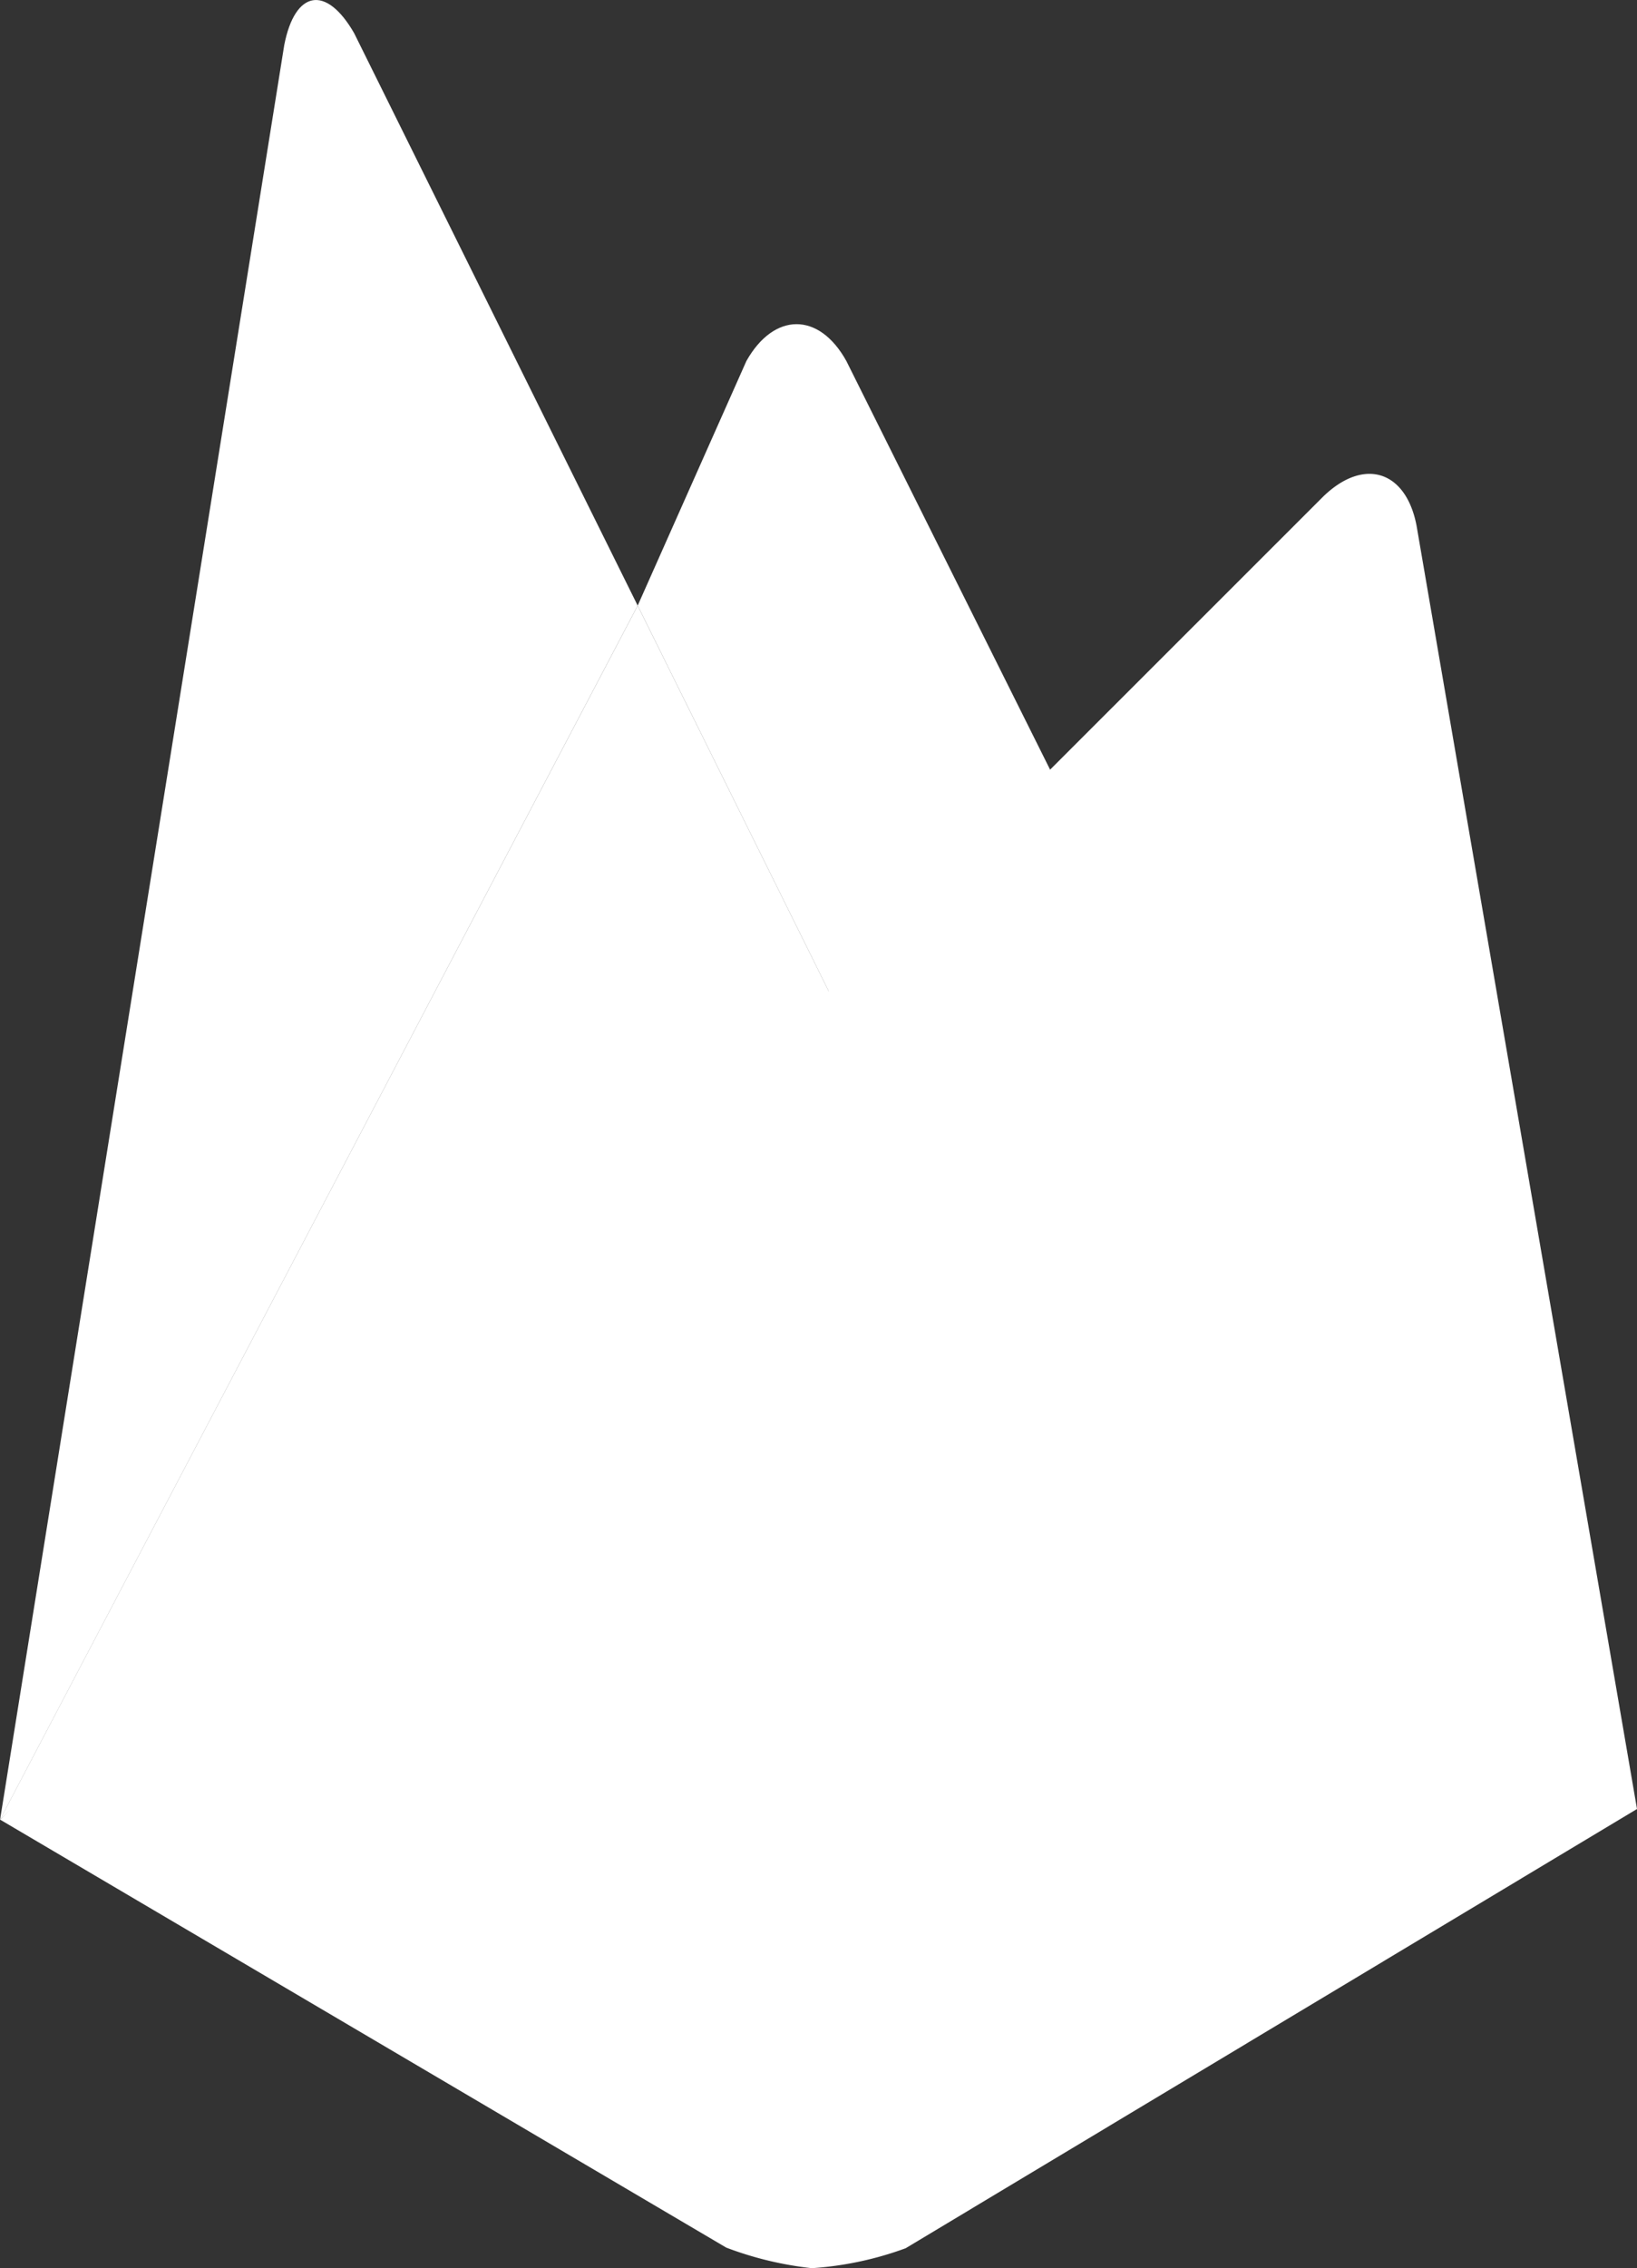 <svg xmlns="http://www.w3.org/2000/svg" width="20.94" height="29" viewBox="0 0 20.94 29">
  <rect x="0" y="0" width="20.94" height="29" fill="#333333" stroke="none"/>
  <g id="firebase_1_" data-name="firebase (1)" transform="translate(-3.335 0)">
    <path id="Path_14748" data-name="Path 14748" d="M15.678,9.76l-2.9,2.7L10.086,7.028,11.477,3.9c.352-.623.927-.631,1.278,0L15.678,9.76Z" transform="translate(1.406 0.715)" fill="#fff"/>
    <path id="Path_14749" data-name="Path 14749" d="M14.184,11.839,3.335,21.93,11.492,6.408Z" transform="translate(0 1.335)" fill="#fff"/>
    <path id="Path_14750" data-name="Path 14750" d="M20.265,5.3c.52-.5,1.055-.327,1.19.375l2.82,16.409L14.92,27.7a4.3,4.3,0,0,1-1.2.255,4.425,4.425,0,0,1-1.095-.263L3.336,22.22,20.265,5.3Z" transform="translate(0 1.045)" fill="#fff"/>
    <path id="Path_14751" data-name="Path 14751" d="M11.492,7.743,3.336,23.265,6.971.576c.137-.7.535-.775.894-.152l3.627,7.319Z" transform="translate(0 0)" fill="#fff"/>
  </g>
</svg>
